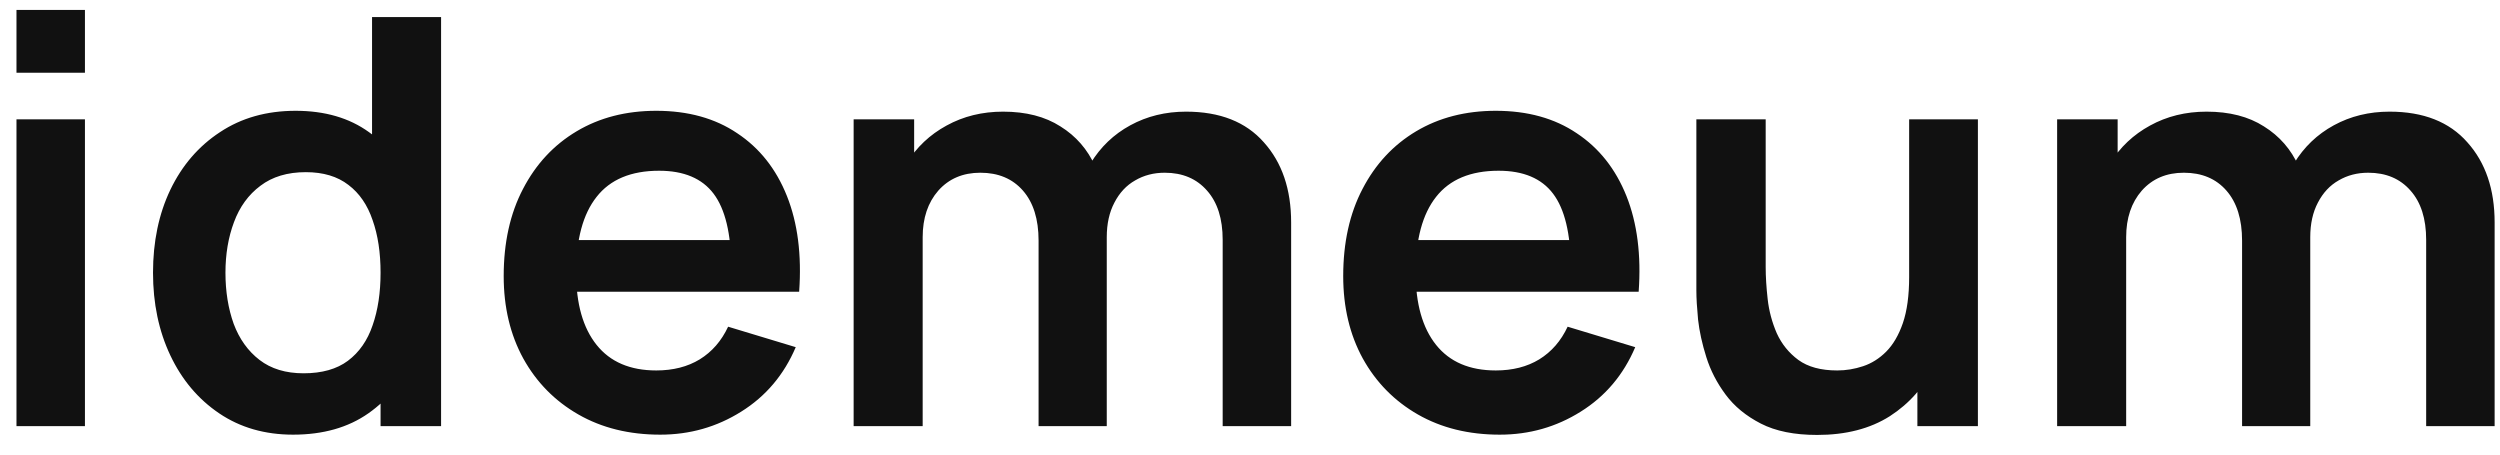 <svg xmlns="http://www.w3.org/2000/svg" width="88" height="16" viewBox="0 0 88 16" fill="none"><path d="M0.58 2.56V0.35H2.99V2.56H0.58ZM0.58 15V4.2H2.99V15H0.58ZM10.316 15.3C9.323 15.3 8.456 15.05 7.716 14.55C6.976 14.05 6.403 13.37 5.996 12.51C5.589 11.65 5.386 10.68 5.386 9.6C5.386 8.507 5.589 7.533 5.996 6.68C6.409 5.82 6.993 5.143 7.746 4.65C8.499 4.15 9.386 3.9 10.406 3.9C11.433 3.9 12.293 4.15 12.986 4.65C13.686 5.143 14.216 5.82 14.576 6.68C14.936 7.54 15.116 8.513 15.116 9.6C15.116 10.673 14.936 11.643 14.576 12.51C14.216 13.37 13.679 14.05 12.966 14.55C12.253 15.05 11.369 15.3 10.316 15.3ZM10.686 13.14C11.333 13.14 11.853 12.993 12.246 12.7C12.646 12.4 12.936 11.983 13.116 11.45C13.303 10.917 13.396 10.3 13.396 9.6C13.396 8.893 13.303 8.277 13.116 7.75C12.936 7.217 12.653 6.803 12.266 6.51C11.879 6.21 11.379 6.06 10.766 6.06C10.119 6.06 9.586 6.22 9.166 6.54C8.746 6.853 8.436 7.28 8.236 7.82C8.036 8.353 7.936 8.947 7.936 9.6C7.936 10.26 8.033 10.86 8.226 11.4C8.426 11.933 8.729 12.357 9.136 12.67C9.543 12.983 10.059 13.14 10.686 13.14ZM13.396 15V7.42H13.096V0.6H15.526V15H13.396ZM23.24 15.3C22.146 15.3 21.186 15.063 20.36 14.59C19.533 14.117 18.886 13.46 18.42 12.62C17.96 11.78 17.73 10.813 17.73 9.72C17.73 8.54 17.956 7.517 18.41 6.65C18.863 5.777 19.493 5.1 20.3 4.62C21.106 4.14 22.04 3.9 23.1 3.9C24.22 3.9 25.17 4.163 25.95 4.69C26.736 5.21 27.32 5.947 27.7 6.9C28.08 7.853 28.223 8.977 28.13 10.27H25.74V9.39C25.733 8.217 25.526 7.36 25.12 6.82C24.713 6.28 24.073 6.01 23.2 6.01C22.213 6.01 21.48 6.317 21 6.93C20.52 7.537 20.28 8.427 20.28 9.6C20.28 10.693 20.52 11.54 21 12.14C21.48 12.74 22.18 13.04 23.1 13.04C23.693 13.04 24.203 12.91 24.63 12.65C25.063 12.383 25.396 12 25.63 11.5L28.01 12.22C27.596 13.193 26.956 13.95 26.09 14.49C25.23 15.03 24.28 15.3 23.24 15.3ZM19.52 10.27V8.45H26.95V10.27H19.52ZM43.038 15V8.44C43.038 7.7 42.855 7.123 42.488 6.71C42.121 6.29 41.625 6.08 40.998 6.08C40.611 6.08 40.265 6.17 39.958 6.35C39.651 6.523 39.408 6.783 39.228 7.13C39.048 7.47 38.958 7.877 38.958 8.35L37.888 7.72C37.881 6.973 38.048 6.317 38.388 5.75C38.735 5.177 39.201 4.73 39.788 4.41C40.375 4.09 41.028 3.93 41.748 3.93C42.941 3.93 43.855 4.29 44.488 5.01C45.128 5.723 45.448 6.663 45.448 7.83V15H43.038ZM30.048 15V4.2H32.178V7.55H32.478V15H30.048ZM36.558 15V8.47C36.558 7.717 36.375 7.13 36.008 6.71C35.641 6.29 35.141 6.08 34.508 6.08C33.895 6.08 33.401 6.29 33.028 6.71C32.661 7.13 32.478 7.677 32.478 8.35L31.398 7.63C31.398 6.93 31.571 6.3 31.918 5.74C32.265 5.18 32.731 4.74 33.318 4.42C33.911 4.093 34.575 3.93 35.308 3.93C36.115 3.93 36.788 4.103 37.328 4.45C37.875 4.79 38.281 5.257 38.548 5.85C38.821 6.437 38.958 7.1 38.958 7.84V15H36.558ZM52.791 15.3C51.697 15.3 50.737 15.063 49.91 14.59C49.084 14.117 48.437 13.46 47.971 12.62C47.511 11.78 47.281 10.813 47.281 9.72C47.281 8.54 47.507 7.517 47.961 6.65C48.414 5.777 49.044 5.1 49.85 4.62C50.657 4.14 51.59 3.9 52.651 3.9C53.77 3.9 54.721 4.163 55.501 4.69C56.287 5.21 56.87 5.947 57.251 6.9C57.63 7.853 57.774 8.977 57.681 10.27H55.291V9.39C55.284 8.217 55.077 7.36 54.67 6.82C54.264 6.28 53.624 6.01 52.751 6.01C51.764 6.01 51.031 6.317 50.55 6.93C50.071 7.537 49.831 8.427 49.831 9.6C49.831 10.693 50.071 11.54 50.55 12.14C51.031 12.74 51.73 13.04 52.651 13.04C53.244 13.04 53.754 12.91 54.181 12.65C54.614 12.383 54.947 12 55.181 11.5L57.56 12.22C57.147 13.193 56.507 13.95 55.641 14.49C54.781 15.03 53.831 15.3 52.791 15.3ZM49.071 10.27V8.45H56.501V10.27H49.071ZM63.962 15.31C63.162 15.31 62.502 15.177 61.982 14.91C61.462 14.643 61.048 14.303 60.742 13.89C60.435 13.477 60.208 13.037 60.062 12.57C59.915 12.103 59.818 11.663 59.772 11.25C59.732 10.83 59.712 10.49 59.712 10.23V4.2H62.152V9.4C62.152 9.733 62.175 10.11 62.222 10.53C62.268 10.943 62.375 11.343 62.542 11.73C62.715 12.11 62.968 12.423 63.302 12.67C63.642 12.917 64.098 13.04 64.672 13.04C64.978 13.04 65.282 12.99 65.582 12.89C65.882 12.79 66.152 12.62 66.392 12.38C66.638 12.133 66.835 11.797 66.982 11.37C67.128 10.943 67.202 10.403 67.202 9.75L68.632 10.36C68.632 11.28 68.452 12.113 68.092 12.86C67.738 13.607 67.215 14.203 66.522 14.65C65.828 15.09 64.975 15.31 63.962 15.31ZM67.492 15V11.65H67.202V4.2H69.622V15H67.492ZM85.401 15V8.44C85.401 7.7 85.218 7.123 84.851 6.71C84.485 6.29 83.988 6.08 83.361 6.08C82.975 6.08 82.628 6.17 82.321 6.35C82.015 6.523 81.771 6.783 81.591 7.13C81.411 7.47 81.321 7.877 81.321 8.35L80.251 7.72C80.245 6.973 80.411 6.317 80.751 5.75C81.098 5.177 81.565 4.73 82.151 4.41C82.738 4.09 83.391 3.93 84.111 3.93C85.305 3.93 86.218 4.29 86.851 5.01C87.491 5.723 87.811 6.663 87.811 7.83V15H85.401ZM72.411 15V4.2H74.541V7.55H74.841V15H72.411ZM78.921 15V8.47C78.921 7.717 78.738 7.13 78.371 6.71C78.005 6.29 77.505 6.08 76.871 6.08C76.258 6.08 75.765 6.29 75.391 6.71C75.025 7.13 74.841 7.677 74.841 8.35L73.761 7.63C73.761 6.93 73.935 6.3 74.281 5.74C74.628 5.18 75.095 4.74 75.681 4.42C76.275 4.093 76.938 3.93 77.671 3.93C78.478 3.93 79.151 4.103 79.691 4.45C80.238 4.79 80.645 5.257 80.911 5.85C81.185 6.437 81.321 7.1 81.321 7.84V15H78.921Z" fill="#111111"></path></svg>